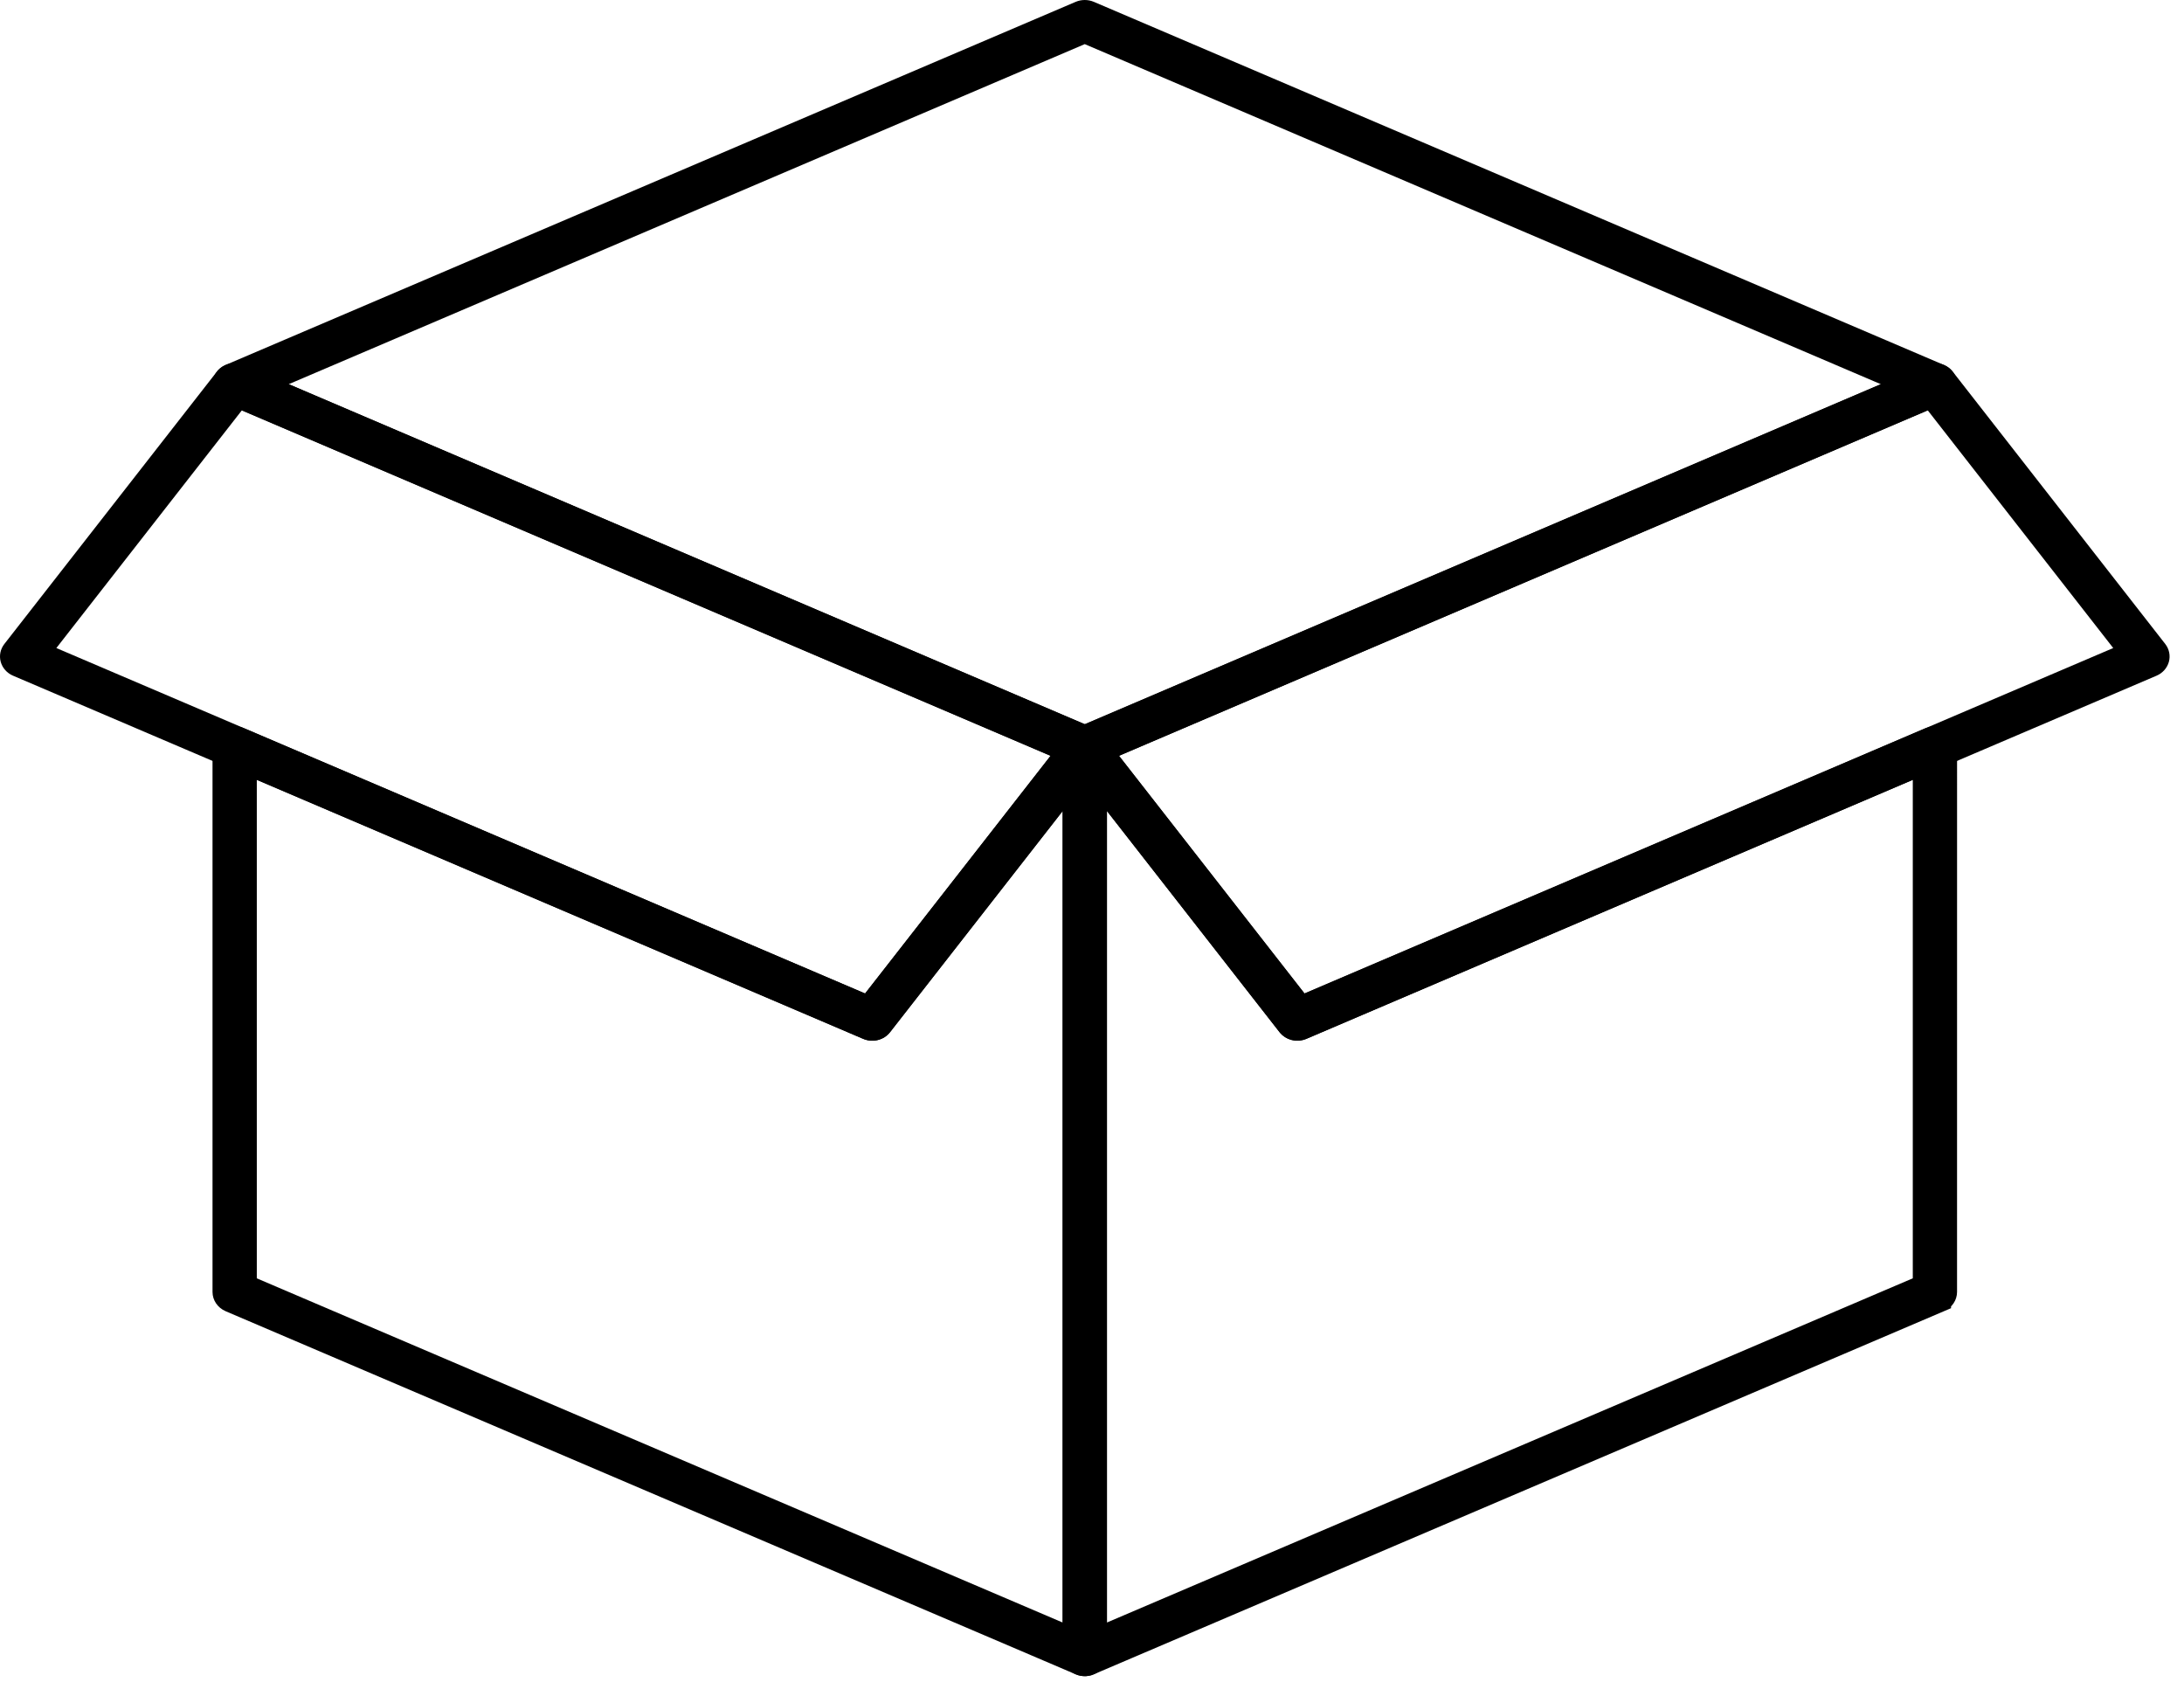 <svg width="94" height="73" viewBox="0 0 94 73" fill="none" xmlns="http://www.w3.org/2000/svg">
<path fill-rule="evenodd" clip-rule="evenodd" d="M47.456 32.698C47.627 32.478 47.685 32.195 47.612 31.929C47.539 31.663 47.343 31.444 47.081 31.331L10.491 15.705C10.083 15.531 9.602 15.65 9.335 15.992L0.188 27.711C0.016 27.931 -0.042 28.213 0.031 28.48C0.104 28.745 0.3 28.966 0.563 29.077L37.152 44.703C37.56 44.877 38.041 44.759 38.308 44.417L47.456 32.698ZM45.218 32.522L37.234 42.752L2.426 27.886L10.41 17.657L45.218 32.522Z" fill="black"/>
<path fill-rule="evenodd" clip-rule="evenodd" d="M46.299 31.331C46.036 31.443 45.84 31.662 45.767 31.929C45.694 32.195 45.752 32.477 45.924 32.697L55.071 44.416C55.338 44.758 55.819 44.877 56.227 44.703L92.817 29.077C93.08 28.965 93.275 28.745 93.349 28.48C93.422 28.213 93.364 27.93 93.192 27.71L84.045 15.991C83.778 15.65 83.297 15.531 82.888 15.705L46.299 31.331ZM48.161 32.522L82.969 17.656L90.954 27.886L56.146 42.751L48.161 32.522Z" fill="black"/>
<path fill-rule="evenodd" clip-rule="evenodd" d="M47.079 0.079C46.83 -0.026 46.546 -0.026 46.298 0.079L9.708 15.705C9.365 15.854 9.146 16.177 9.146 16.533C9.146 16.888 9.365 17.213 9.708 17.361L46.298 32.987C46.546 33.093 46.83 33.093 47.079 32.987L83.668 17.361C84.011 17.213 84.231 16.888 84.231 16.533C84.231 16.177 84.011 15.854 83.668 15.705L47.079 0.079ZM46.688 1.899L80.952 16.533L46.688 31.166L12.425 16.533L46.688 1.899Z" fill="black"/>
<path d="M55.752 43.059L55.989 43.362L56.343 43.211L83.084 31.791C83.084 31.791 83.084 31.791 83.085 31.79C83.232 31.729 83.403 31.742 83.536 31.823C83.666 31.903 83.733 32.032 83.733 32.157L83.732 55.596C83.732 55.74 83.642 55.89 83.473 55.962C83.473 55.963 83.473 55.963 83.473 55.963L46.884 71.587L46.883 71.588C46.737 71.651 46.567 71.638 46.433 71.556C46.305 71.477 46.237 71.348 46.237 71.221V32.157C46.237 31.998 46.346 31.835 46.539 31.775L46.539 31.775L46.541 31.774C46.741 31.711 46.949 31.782 47.059 31.923L47.059 31.923L47.06 31.924L55.752 43.059ZM82.827 33.557V32.8L82.13 33.098L56.032 44.242C56.032 44.242 56.032 44.242 56.032 44.242C55.823 44.331 55.588 44.264 55.47 44.11L55.47 44.11L55.468 44.108L48.037 34.59L47.143 33.445V34.898V69.82V70.577L47.84 70.279L82.523 55.468L82.827 55.339V55.008V33.557Z" fill="black" stroke="black"/>
<path fill-rule="evenodd" clip-rule="evenodd" d="M46.299 72.048C46.595 72.175 46.936 72.15 47.208 71.983C47.478 71.816 47.643 71.53 47.643 71.222V32.157C47.643 31.767 47.38 31.419 46.989 31.298C46.598 31.174 46.169 31.304 45.926 31.617L37.234 42.752L10.491 31.331C10.196 31.206 9.854 31.231 9.582 31.398C9.312 31.564 9.147 31.851 9.147 32.157V55.597C9.147 55.953 9.369 56.276 9.71 56.423L46.299 72.048ZM45.737 69.82L11.053 55.009V33.558L37.152 44.703C37.559 44.877 38.041 44.76 38.306 44.417L45.737 34.899L45.737 69.82Z" fill="black"/>
</svg>
